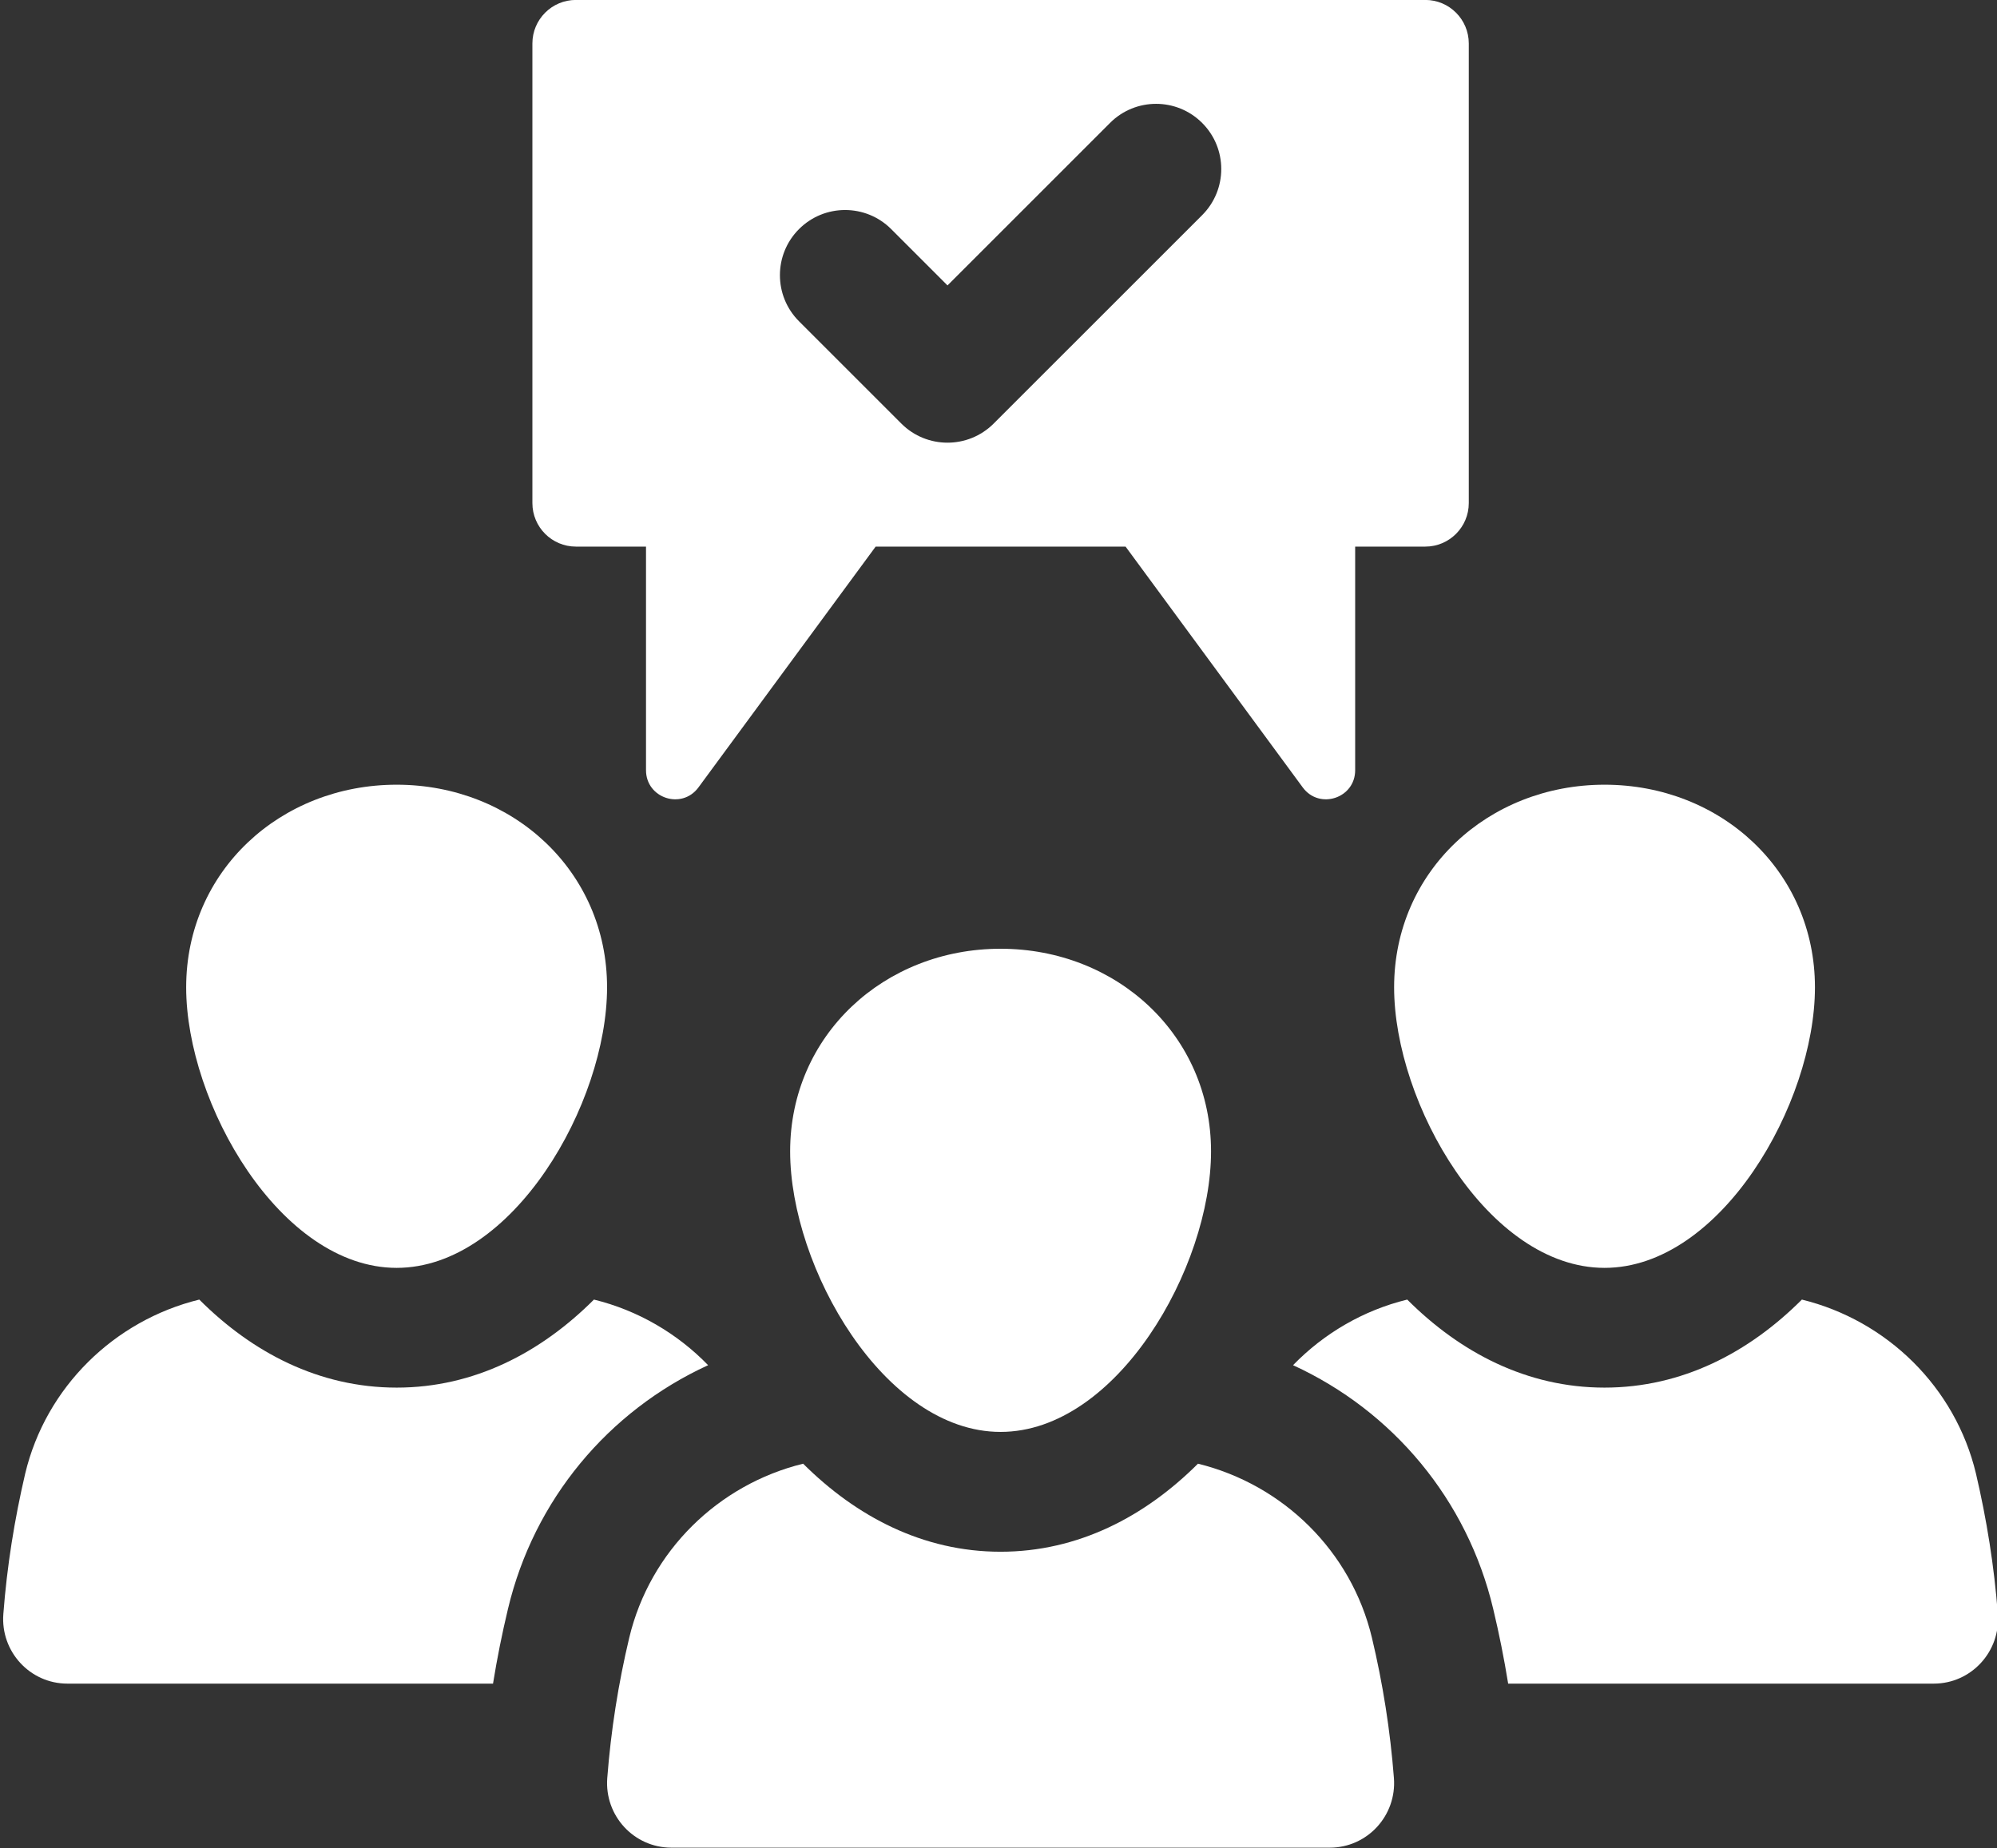 <?xml version="1.0" encoding="UTF-8" standalone="no"?><svg xmlns="http://www.w3.org/2000/svg" xmlns:xlink="http://www.w3.org/1999/xlink" fill="#ffffff" height="117.2" preserveAspectRatio="xMidYMid meet" version="1" viewBox="-0.2 -0.0 126.6 117.2" width="126.6" zoomAndPan="magnify"><rect x="-0.2" y="-0.0" width="126.6" height="117.2" fill="#333333" stroke="none"/><defs><clipPath id="a"><path d="M 38 92 L 89 92 L 89 117.16 L 38 117.16 Z M 38 92"/></clipPath><clipPath id="b"><path d="M 81 82 L 126.461 82 L 126.461 107 L 81 107 Z M 81 82"/></clipPath></defs><g><g id="change1_3"><path d="M 49.891 73.008 C 49.891 80.379 55.863 90.797 63.23 90.797 C 70.602 90.797 76.574 80.379 76.574 73.008 C 76.574 65.641 70.602 60.16 63.23 60.16 C 55.863 60.16 49.891 65.641 49.891 73.008"/></g><g clip-path="url(#a)" id="change1_1"><path d="M 75.746 92.812 C 72.398 96.152 68.16 98.395 63.23 98.395 C 58.305 98.395 54.066 96.152 50.715 92.812 C 45.328 94.137 41.004 98.352 39.691 103.848 C 39 106.75 38.531 109.715 38.297 112.75 C 38.117 115.125 39.98 117.16 42.363 117.16 L 84.102 117.16 C 86.484 117.16 88.348 115.125 88.168 112.75 C 87.934 109.715 87.465 106.75 86.773 103.848 C 85.461 98.352 81.137 94.137 75.746 92.812"/></g><g id="change1_4"><path d="M 24.945 80.395 C 32.312 80.395 38.285 69.973 38.285 62.605 C 38.285 55.238 32.312 49.758 24.945 49.758 C 17.578 49.758 11.602 55.238 11.602 62.605 C 11.602 69.973 17.578 80.395 24.945 80.395"/></g><g id="change1_5"><path d="M 44.691 86.566 C 42.746 84.559 40.238 83.086 37.453 82.406 C 34.109 85.75 29.875 87.988 24.949 87.988 C 20.012 87.988 15.777 85.75 12.434 82.406 C 7.043 83.73 2.711 87.953 1.398 93.438 C 0.719 96.348 0.242 99.312 0.012 102.344 C -0.172 104.715 1.691 106.758 4.074 106.758 L 31.055 106.758 C 31.312 105.164 31.629 103.582 32.004 102.016 C 33.648 95.105 38.355 89.473 44.691 86.566"/></g><g id="change1_6"><path d="M 88.18 62.605 C 88.18 69.973 94.152 80.395 101.52 80.395 C 108.891 80.395 114.859 69.973 114.859 62.605 C 114.859 55.238 108.891 49.758 101.52 49.758 C 94.152 49.758 88.18 55.238 88.18 62.605"/></g><g clip-path="url(#b)" id="change1_2"><path d="M 125.066 93.438 C 123.754 87.953 119.422 83.73 114.031 82.406 C 110.688 85.75 106.453 87.988 101.516 87.988 C 96.59 87.988 92.355 85.75 89.012 82.406 C 86.223 83.086 83.719 84.559 81.773 86.566 C 88.109 89.473 92.82 95.105 94.461 102.016 C 94.836 103.582 95.152 105.164 95.41 106.758 L 122.391 106.758 C 124.773 106.758 126.637 104.715 126.453 102.344 C 126.223 99.312 125.746 96.348 125.066 93.438"/></g><g id="change1_7"><path d="M 50.453 14.527 C 52.066 12.914 54.684 12.914 56.297 14.527 L 59.867 18.098 L 70.168 7.797 C 71.781 6.18 74.398 6.18 76.012 7.797 C 77.625 9.41 77.625 12.023 76.012 13.641 L 62.789 26.863 C 61.98 27.668 60.922 28.07 59.867 28.07 C 58.809 28.07 57.75 27.668 56.945 26.863 L 50.453 20.371 C 48.84 18.758 48.84 16.141 50.453 14.527 Z M 36.312 34.66 L 40.754 34.66 L 40.754 48.84 C 40.754 50.617 43.023 51.363 44.078 49.93 L 55.312 34.66 L 71.156 34.66 L 82.387 49.93 C 83.441 51.363 85.711 50.617 85.711 48.84 L 85.711 34.66 L 90.156 34.66 C 91.68 34.66 92.914 33.422 92.914 31.898 L 92.914 2.758 C 92.914 1.234 91.68 -0.004 90.156 -0.004 L 36.312 -0.004 C 34.785 -0.004 33.551 1.234 33.551 2.758 L 33.551 31.898 C 33.551 33.422 34.785 34.66 36.312 34.66"/></g></g></svg>